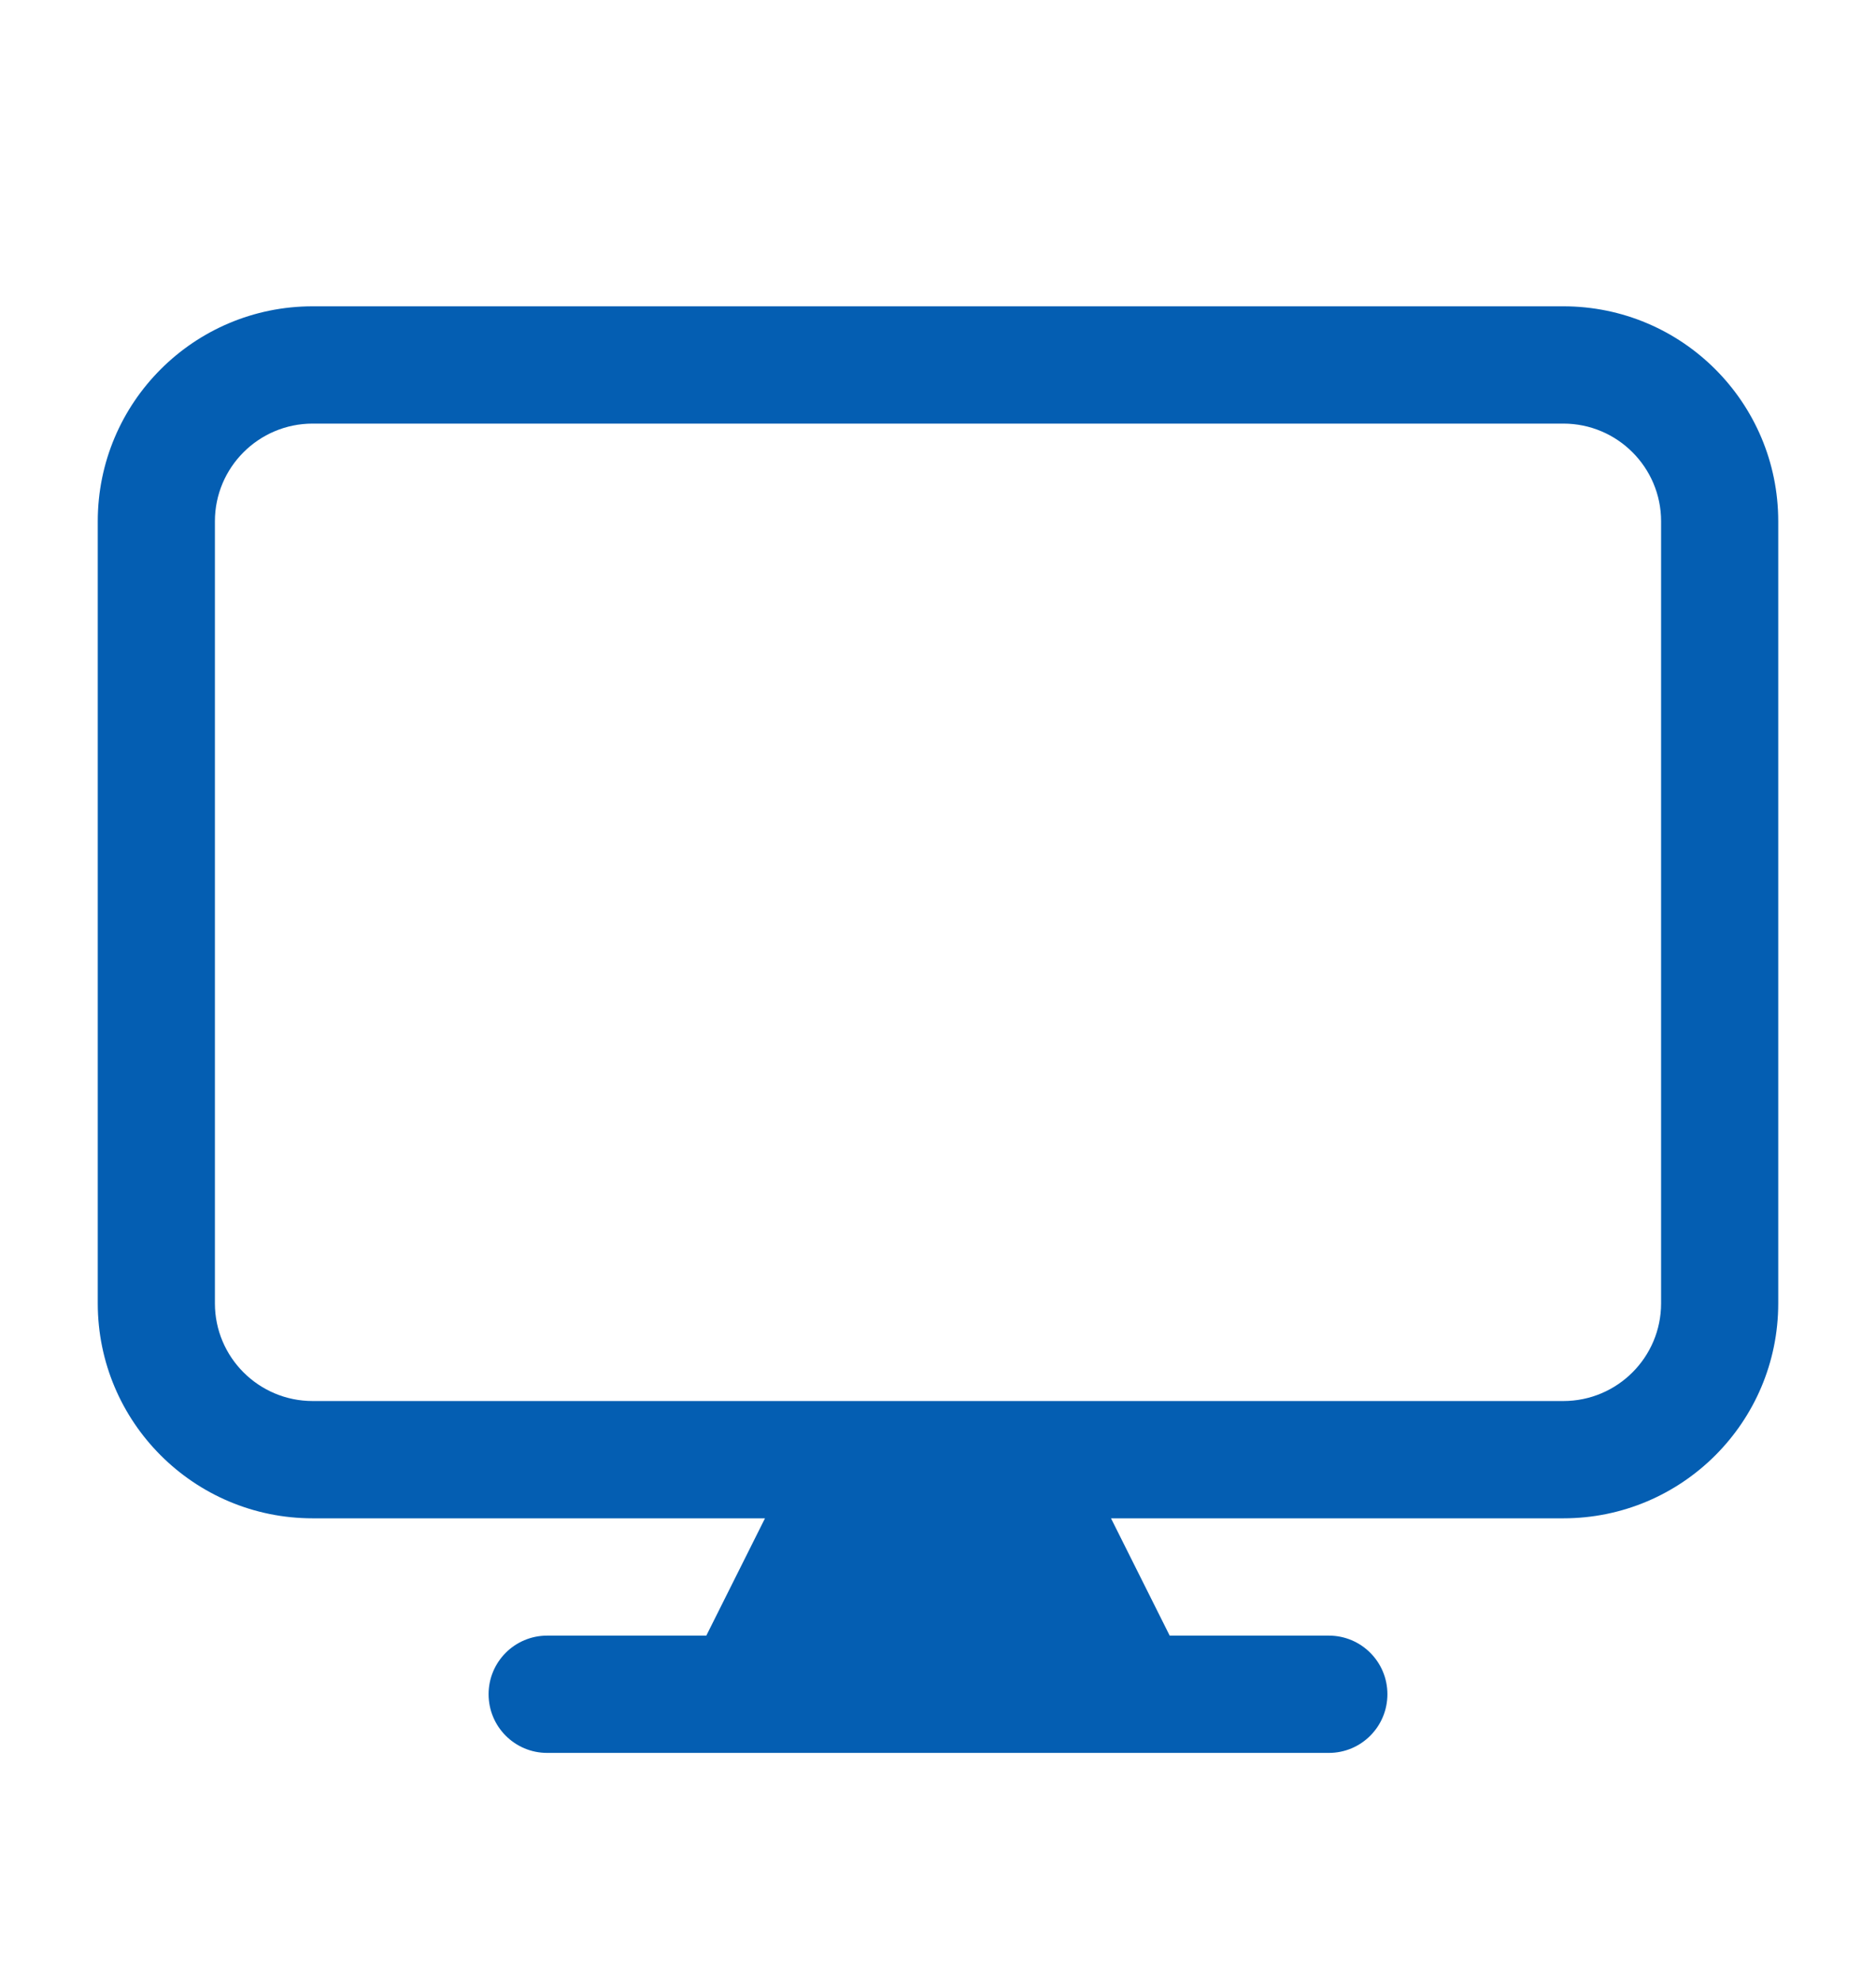 <svg width="18" height="19" viewBox="0 0 18 19" fill="none" xmlns="http://www.w3.org/2000/svg">
<path fill-rule="evenodd" clip-rule="evenodd" d="M0.938 5C0.938 3.861 1.861 2.938 3 2.938H15C16.139 2.938 17.062 3.861 17.062 5V12.501C17.062 13.64 16.139 14.563 15 14.563H10.66L11.223 15.688H12.75C13.061 15.688 13.312 15.94 13.312 16.25C13.312 16.561 13.061 16.813 12.75 16.813H5.25C4.939 16.813 4.688 16.561 4.688 16.25C4.688 15.94 4.939 15.688 5.25 15.688H6.777L7.34 14.563H3C1.861 14.563 0.938 13.64 0.938 12.501V5ZM15 13.438H3C2.482 13.438 2.062 13.018 2.062 12.501V5C2.062 4.483 2.482 4.063 3 4.063H15C15.518 4.063 15.938 4.483 15.938 5V12.501C15.938 13.018 15.518 13.438 15 13.438Z" fill="#045EB2"/>
</svg>
